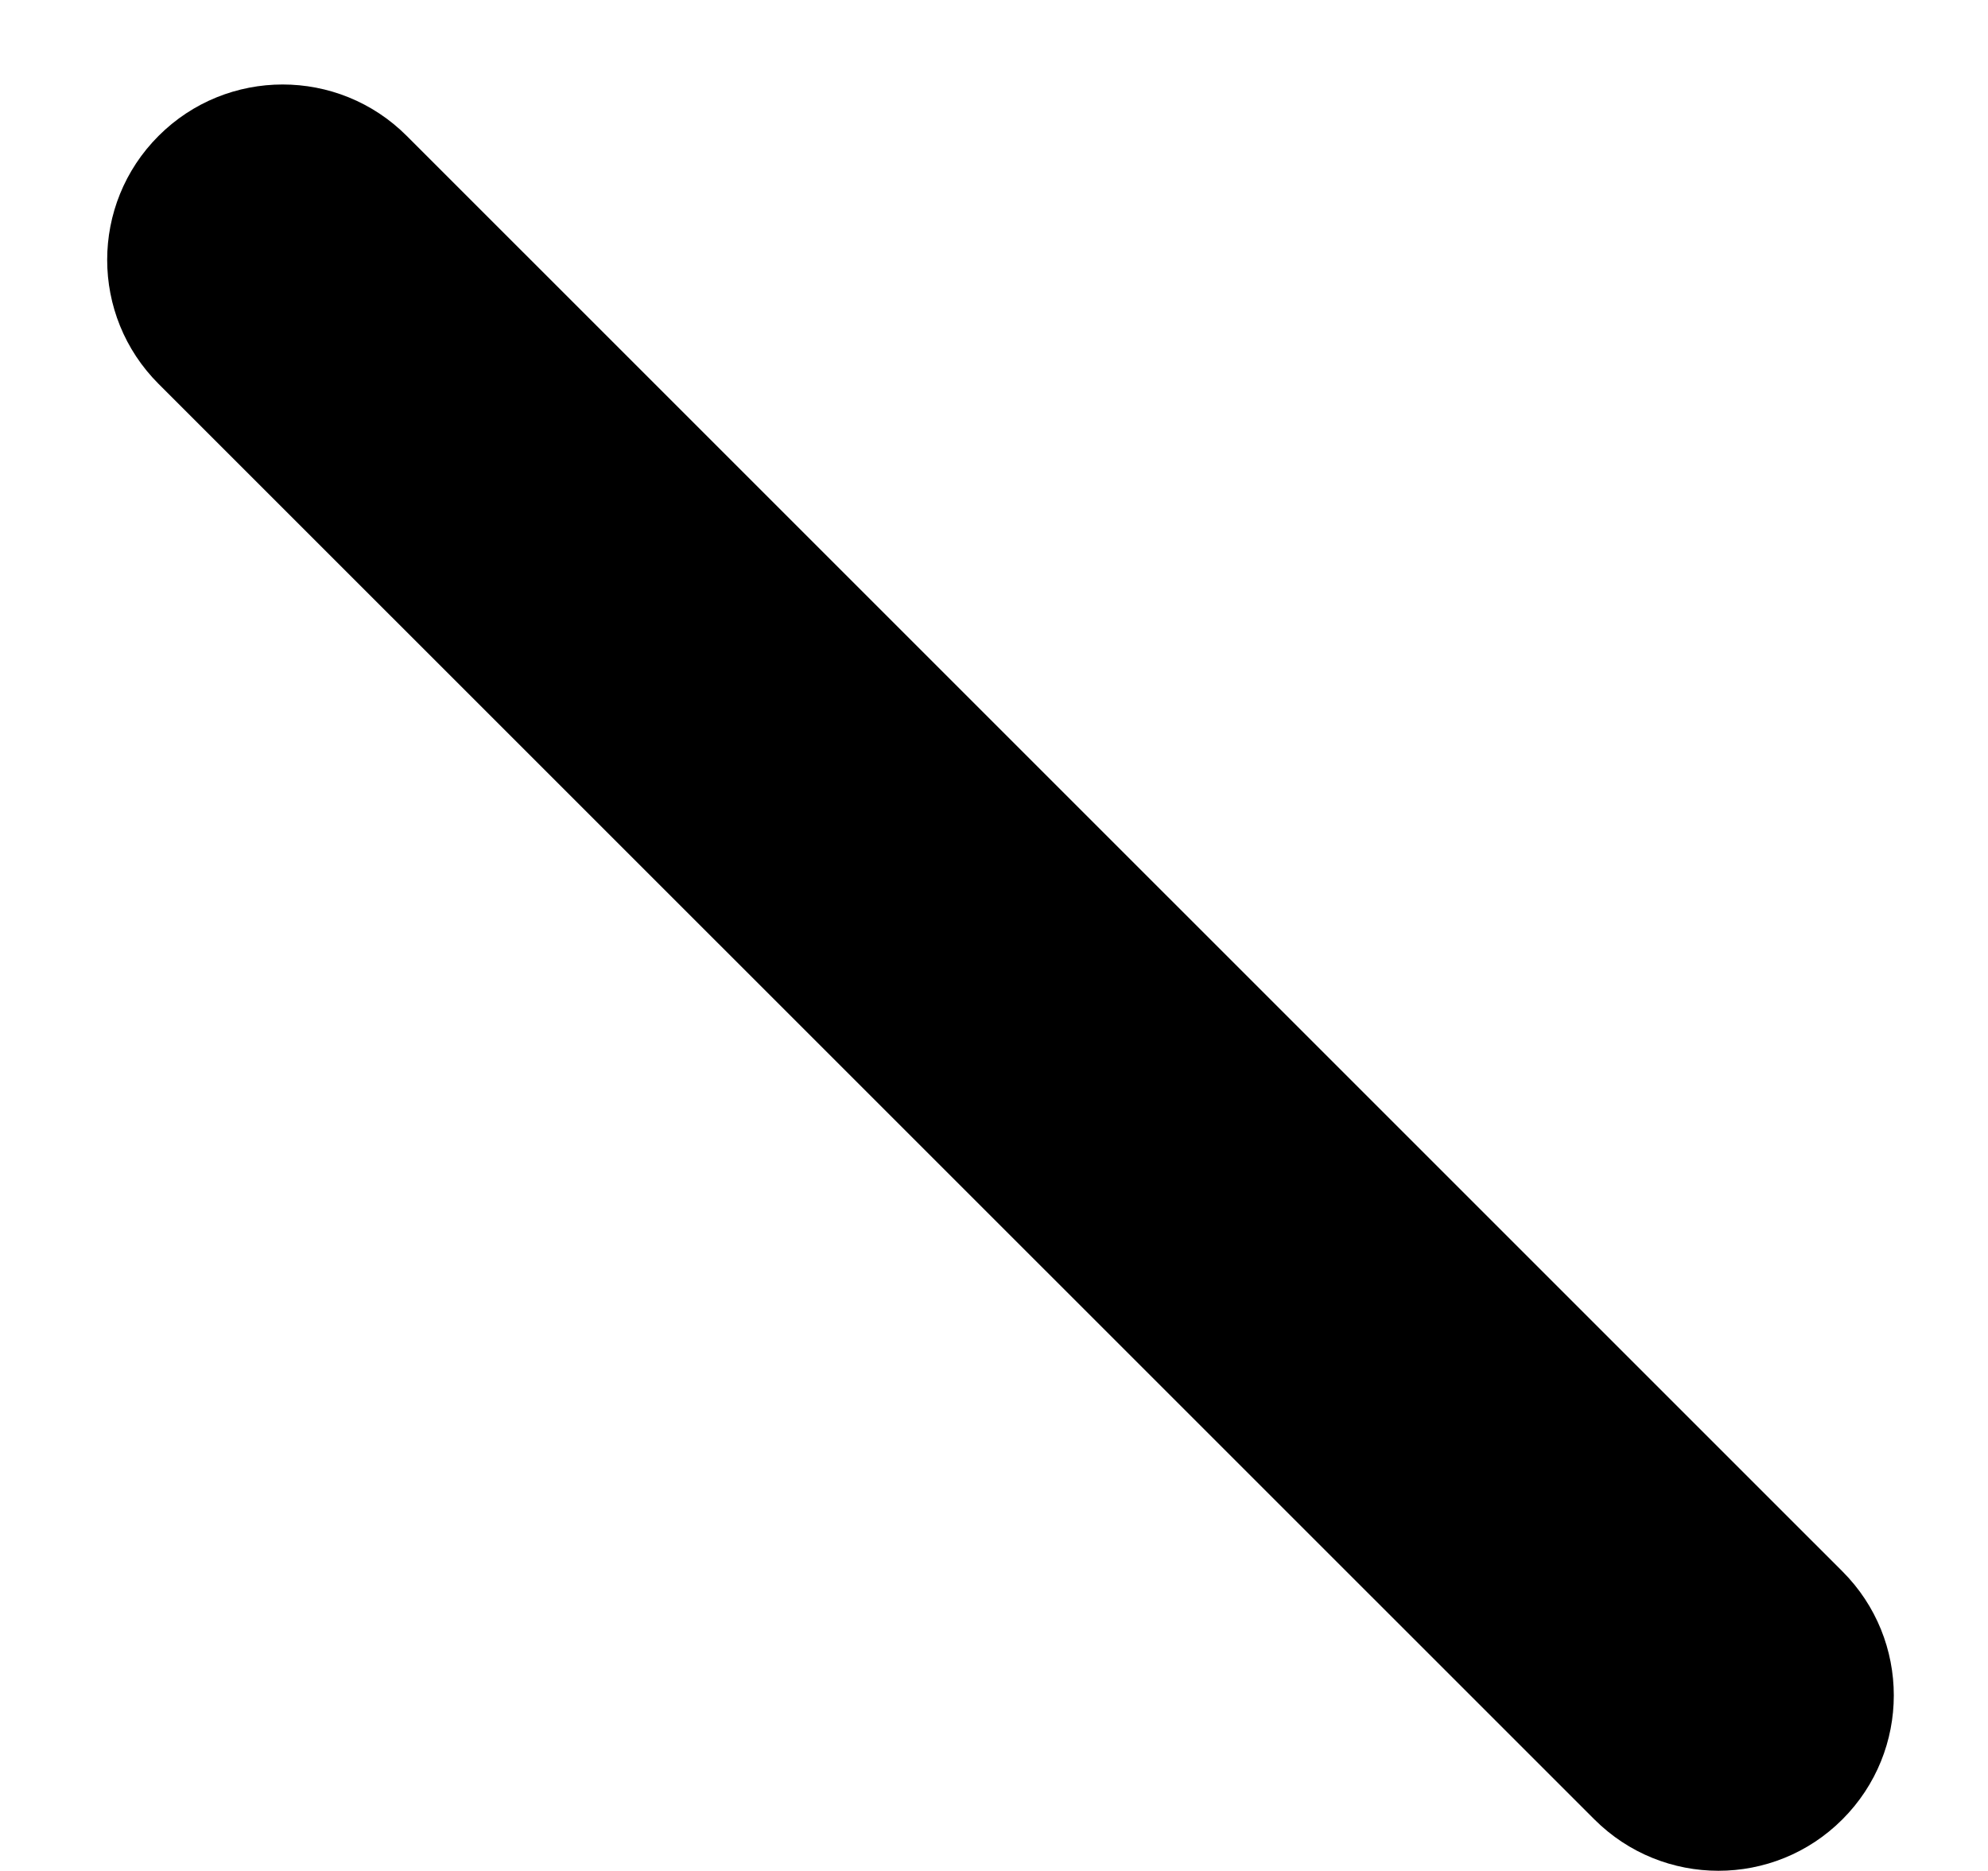 <?xml version="1.0" encoding="UTF-8"?> <svg xmlns="http://www.w3.org/2000/svg" width="17" height="16" viewBox="0 0 17 16" fill="none"> <path fill-rule="evenodd" clip-rule="evenodd" d="M15.755 15.559C16.341 14.973 16.341 14.024 15.755 13.438L3.478 1.162C2.892 0.576 1.942 0.576 1.356 1.162C0.77 1.748 0.77 2.697 1.356 3.283L13.634 15.559C14.22 16.145 15.17 16.145 15.755 15.559Z" fill="black"></path> </svg> 